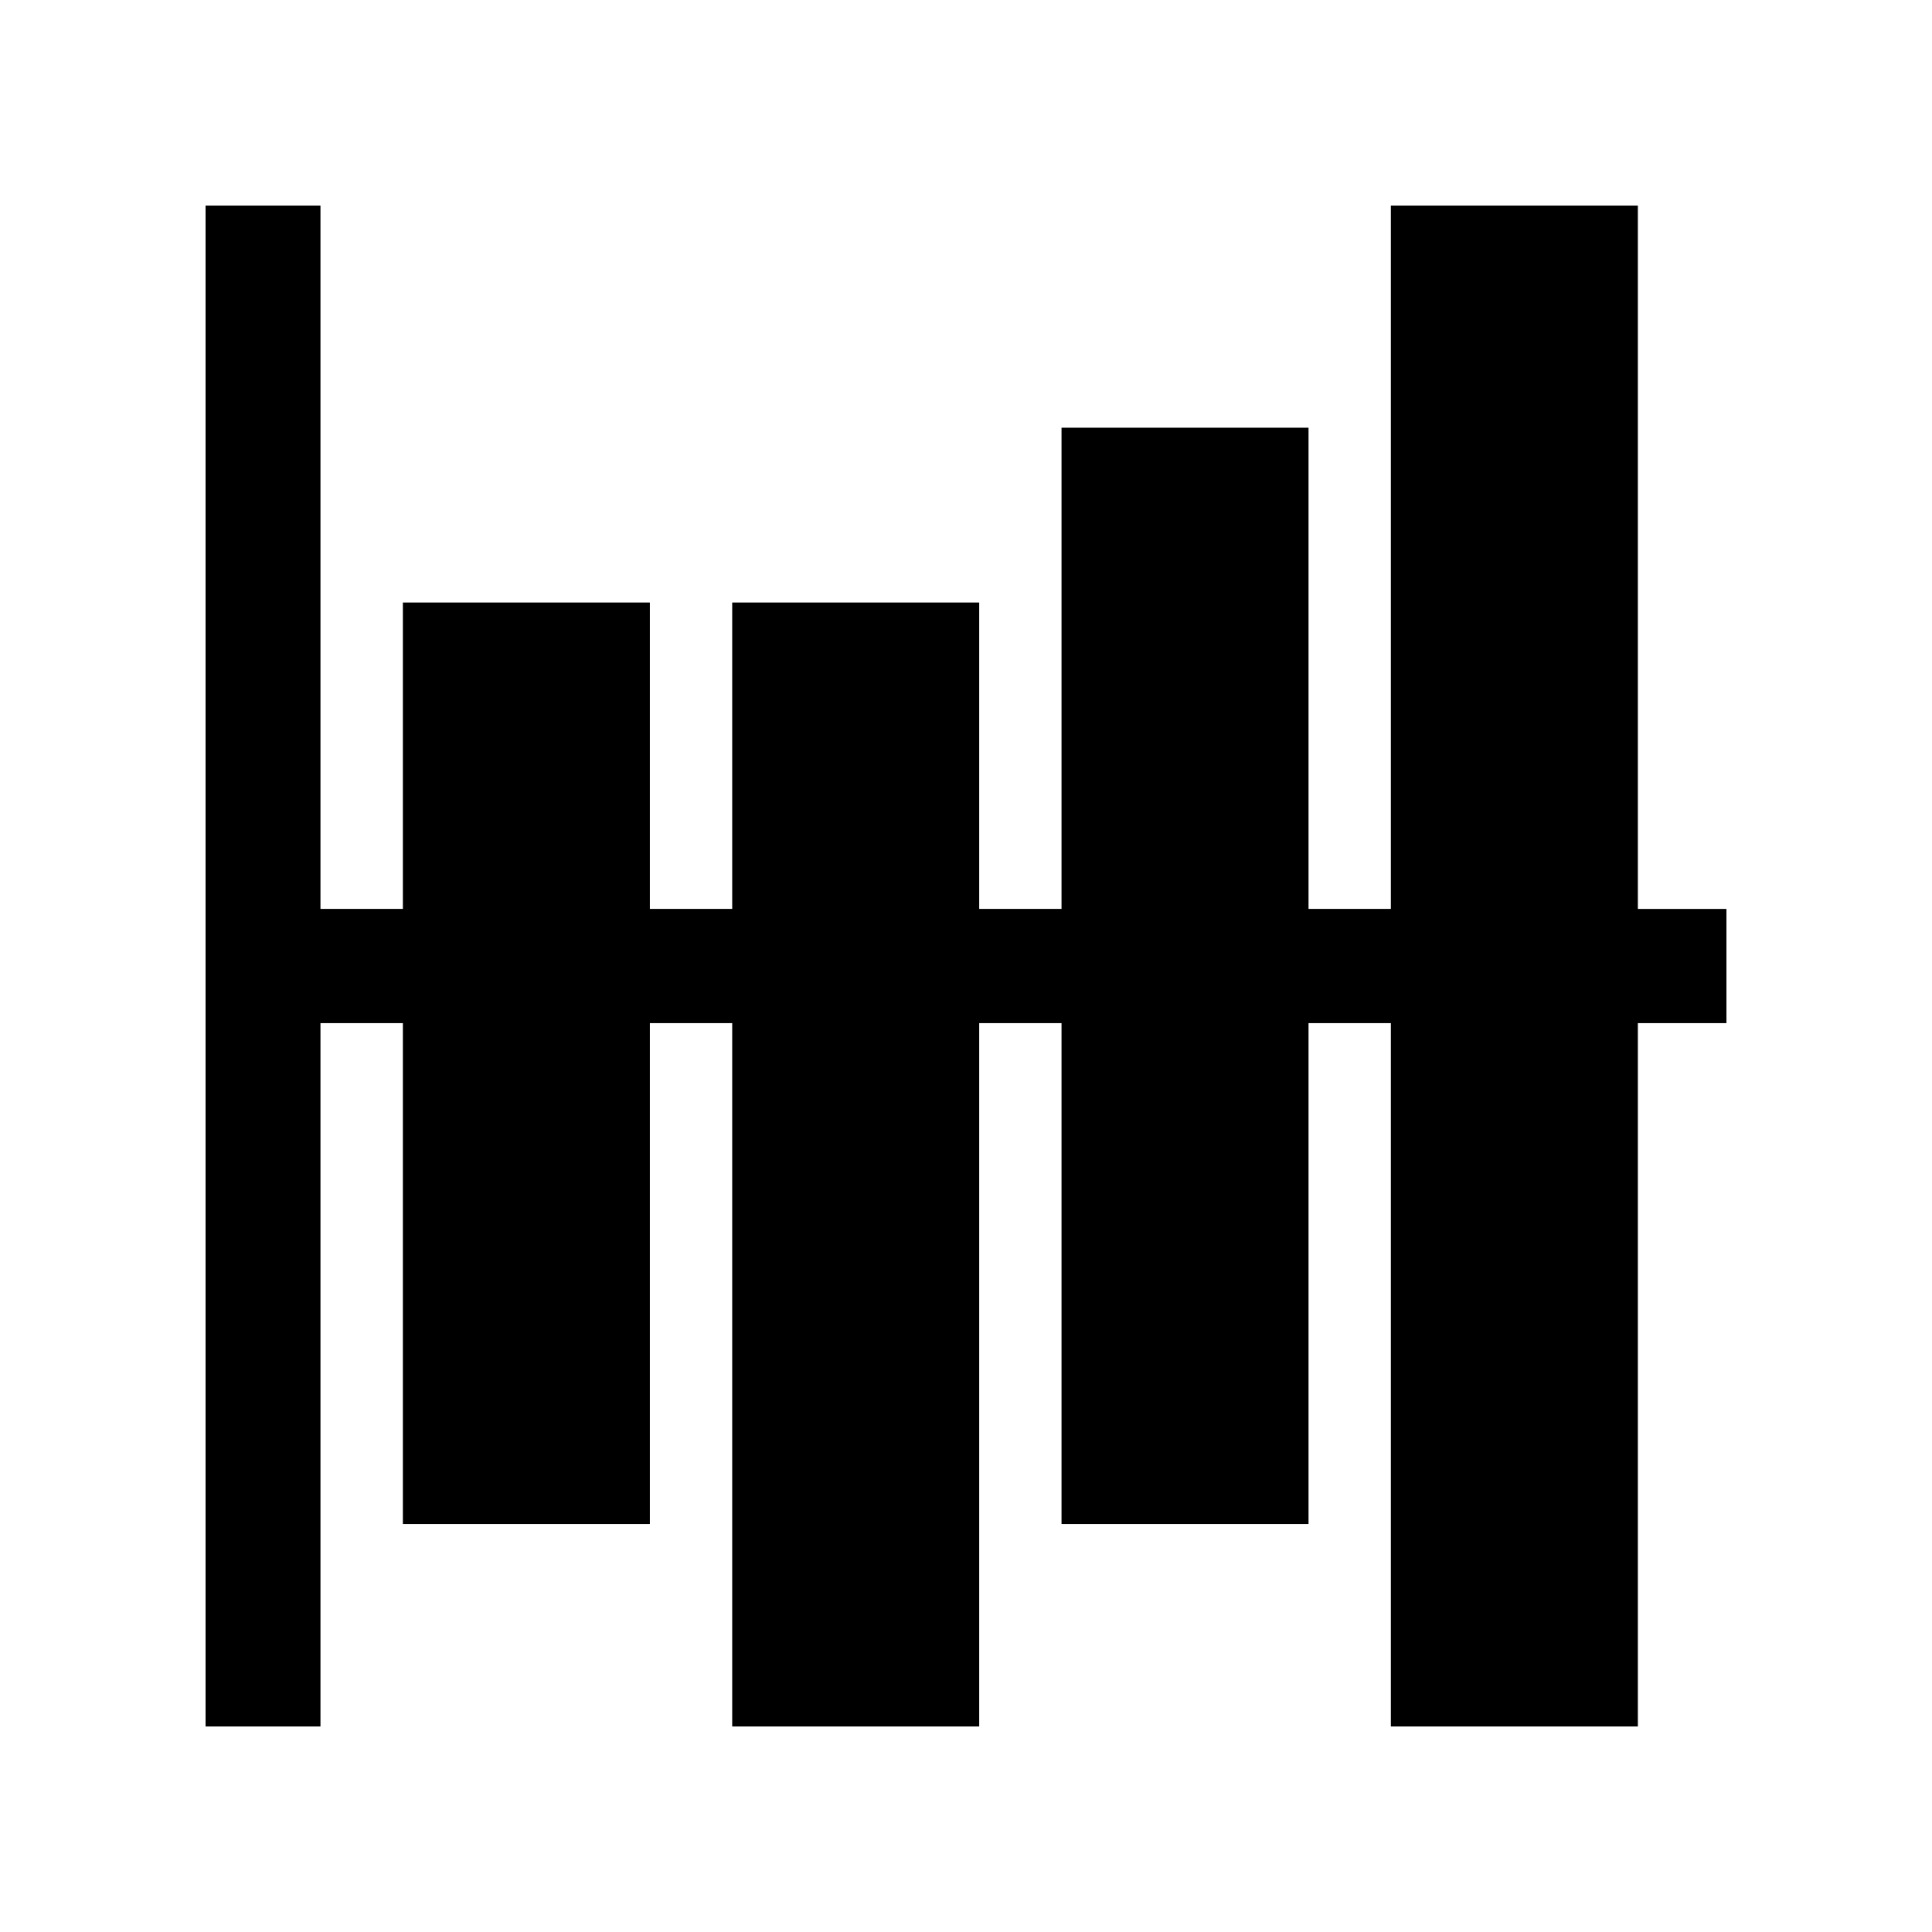 <?xml version="1.0" encoding="UTF-8"?>
<!-- Uploaded to: SVG Repo, www.svgrepo.com, Generator: SVG Repo Mixer Tools -->
<svg fill="#000000" width="800px" height="800px" version="1.1" viewBox="144 144 512 512" xmlns="http://www.w3.org/2000/svg">
 <path d="m578.05 198.48h-65.457v186.39h-21.82v-127.52h-65.457v127.52h-21.816v-81.195h-65.457v81.195h-21.82v-81.195h-65.457v81.195h-21.84v-186.39h-30.449v403.05h30.449v-186.39h21.84v132.74h65.457v-132.74h21.82v186.39h65.457v-186.39h21.816v132.74h65.457v-132.74h21.82v186.39h65.457v-186.39h23.473v-30.262h-23.473z"/>
</svg>